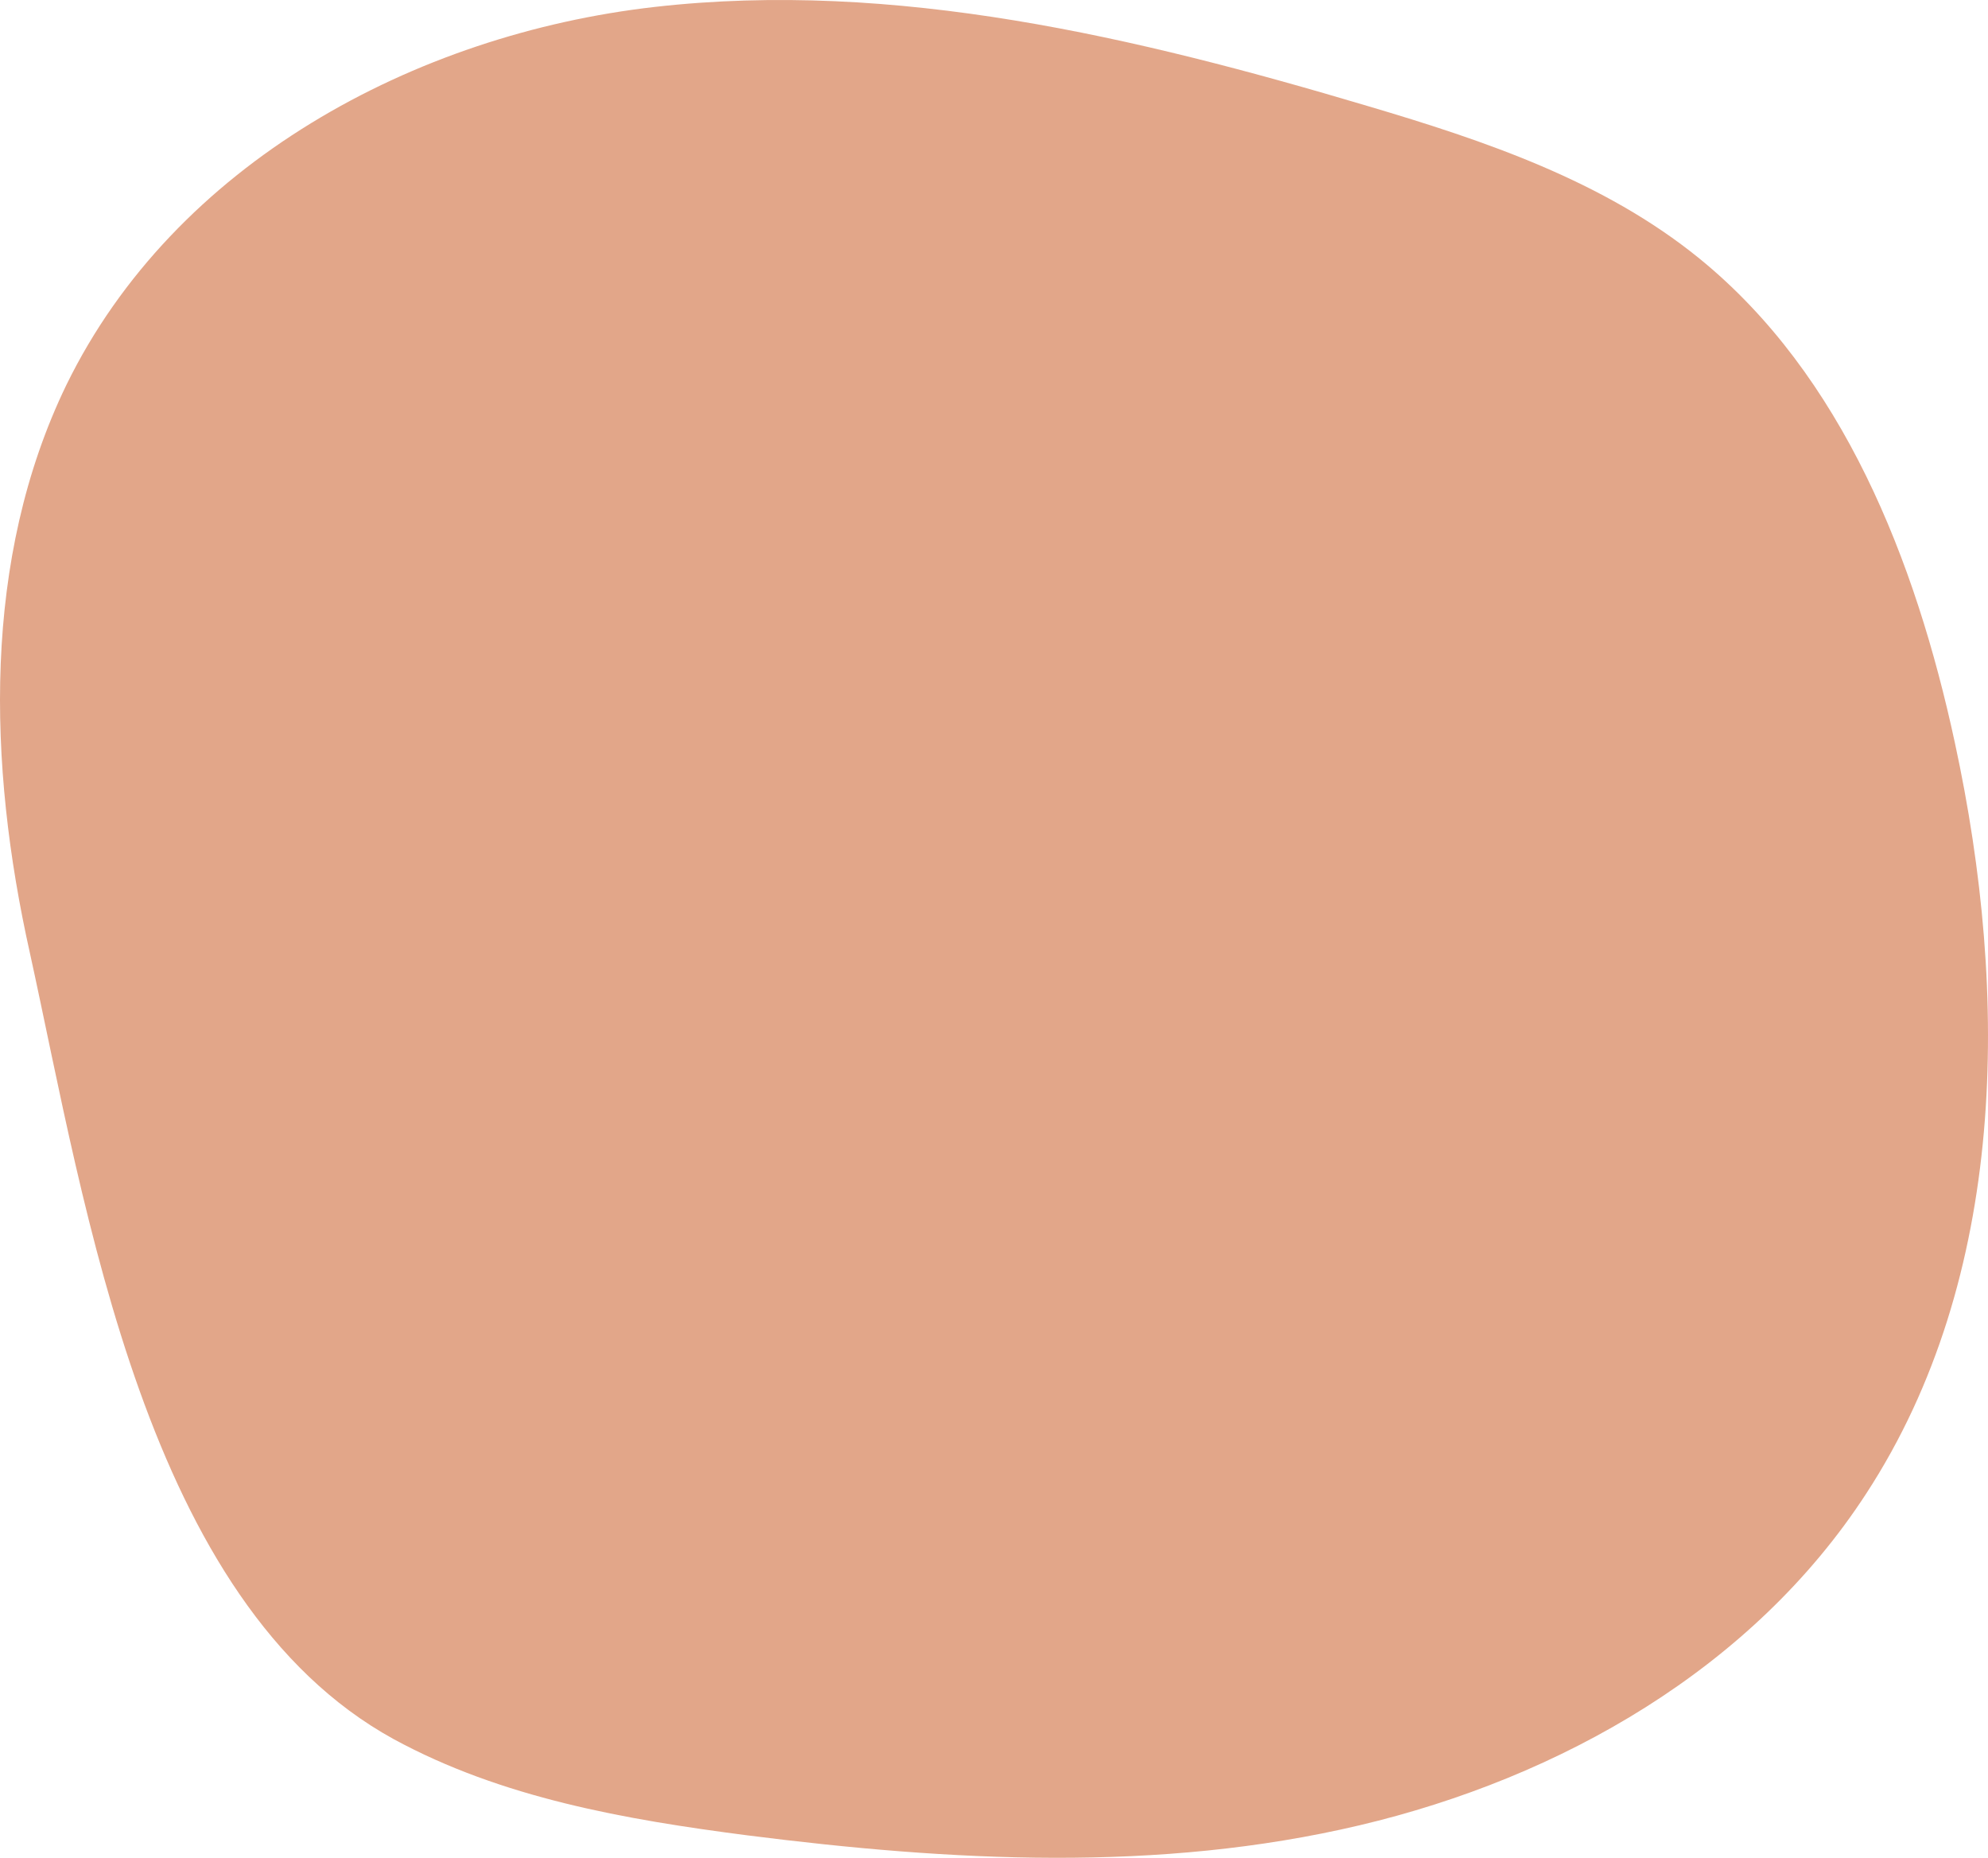 <svg width="137" height="128" viewBox="0 0 137 128" fill="none" xmlns="http://www.w3.org/2000/svg">
<path d="M2.057 65.644C-0.845 52.67 -1.232 38.508 4.573 26.525C12.024 11.273 28.57 2.36 45.117 0.478C61.663 -1.404 78.306 2.558 94.272 7.312C102.304 9.689 110.528 12.461 117.108 17.809C126.978 25.831 132.01 38.607 134.719 51.185C138.493 68.615 138.299 88.026 128.623 102.882C120.785 114.964 107.529 122.491 93.692 125.759C79.855 129.027 65.534 128.235 51.503 126.452C43.085 125.363 34.57 123.877 27.119 119.817C9.992 110.409 5.928 83.272 2.057 65.644Z" fill="#E2A689"/>
</svg>

